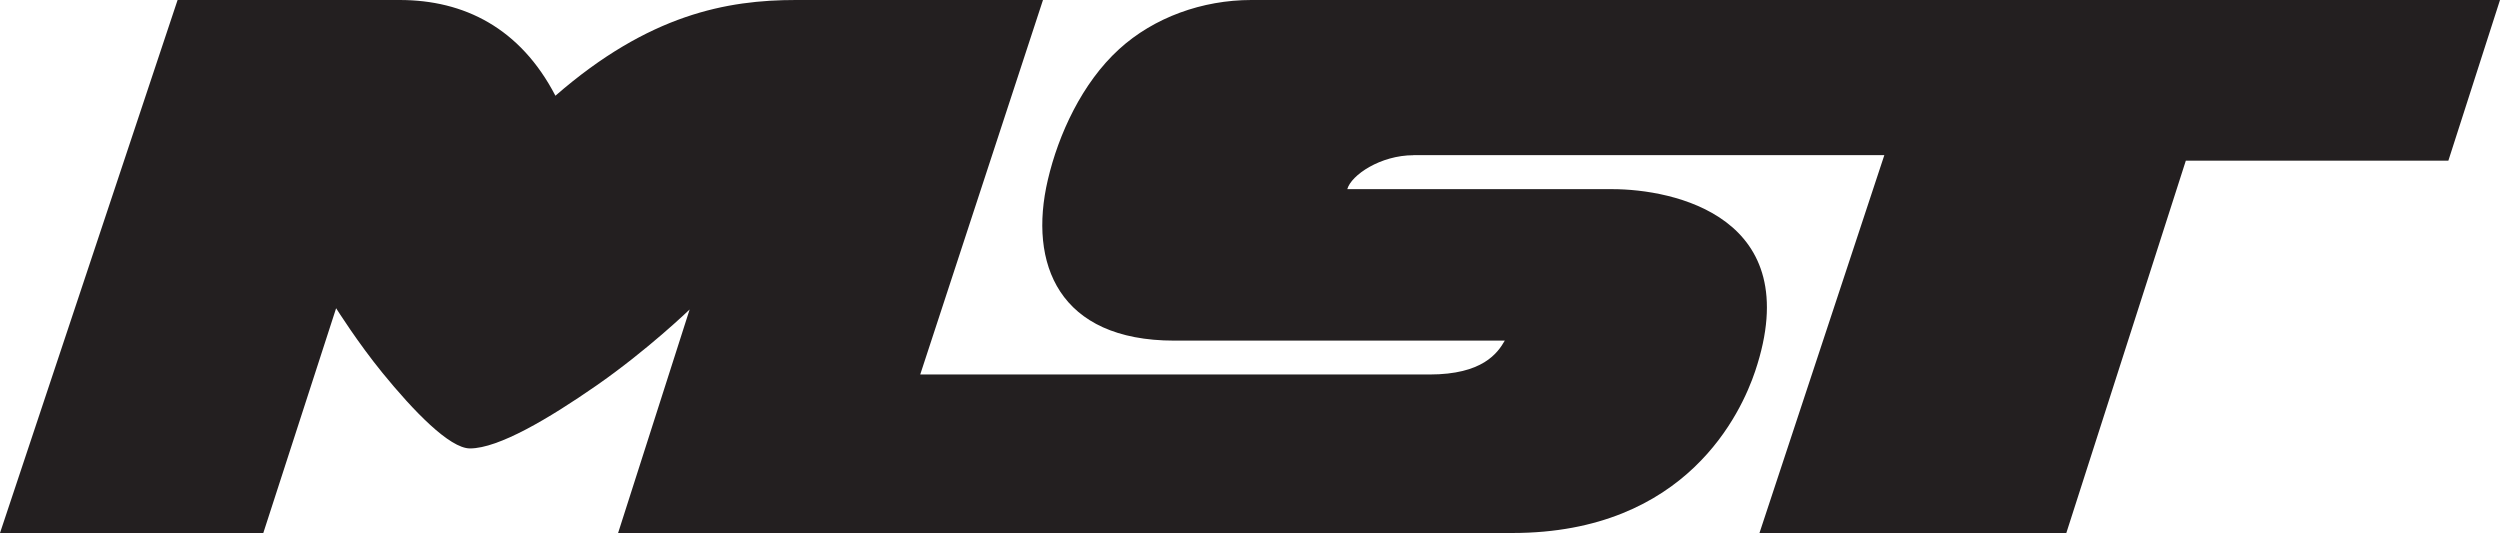 <svg width="197" height="42" viewBox="0 0 197 42" fill="none" xmlns="http://www.w3.org/2000/svg">
<g clip-path="url(#clip0_344_1680)">
<path d="M111.386 12.231C108.778 12.231 106.477 13.797 106.165 14.905H127.049C131.822 14.905 142.415 17.04 138.305 29.256C137.234 32.438 132.958 42 119.17 42H48.706L54.344 24.386C54.344 24.386 51.053 27.568 46.972 30.399C43.249 32.982 39.284 35.336 37.033 35.336C35.425 35.336 32.561 32.357 30.139 29.383C28.169 26.963 26.592 24.447 26.486 24.289L20.748 42H0L13.994 0H31.496C36.571 0 40.998 2.211 43.767 7.544C51.148 1.118 57.304 0 62.715 0H82.187L72.514 29.51H112.648C116.828 29.51 118.009 27.832 118.577 26.841H92.533C83.418 26.841 81.021 20.781 82.569 14.173C83.408 10.584 85.267 6.537 88.181 3.879C90.93 1.367 94.759 0 98.603 0H197L192.93 12.663H172.242L162.826 42H138.646L148.485 12.226H111.381L111.386 12.231Z" fill="#231F20"/>
</g>
<defs>
<clipPath id="clip0_344_1680">
<rect width="197" height="42" fill="white"/>
</clipPath>
</defs>
</svg>
